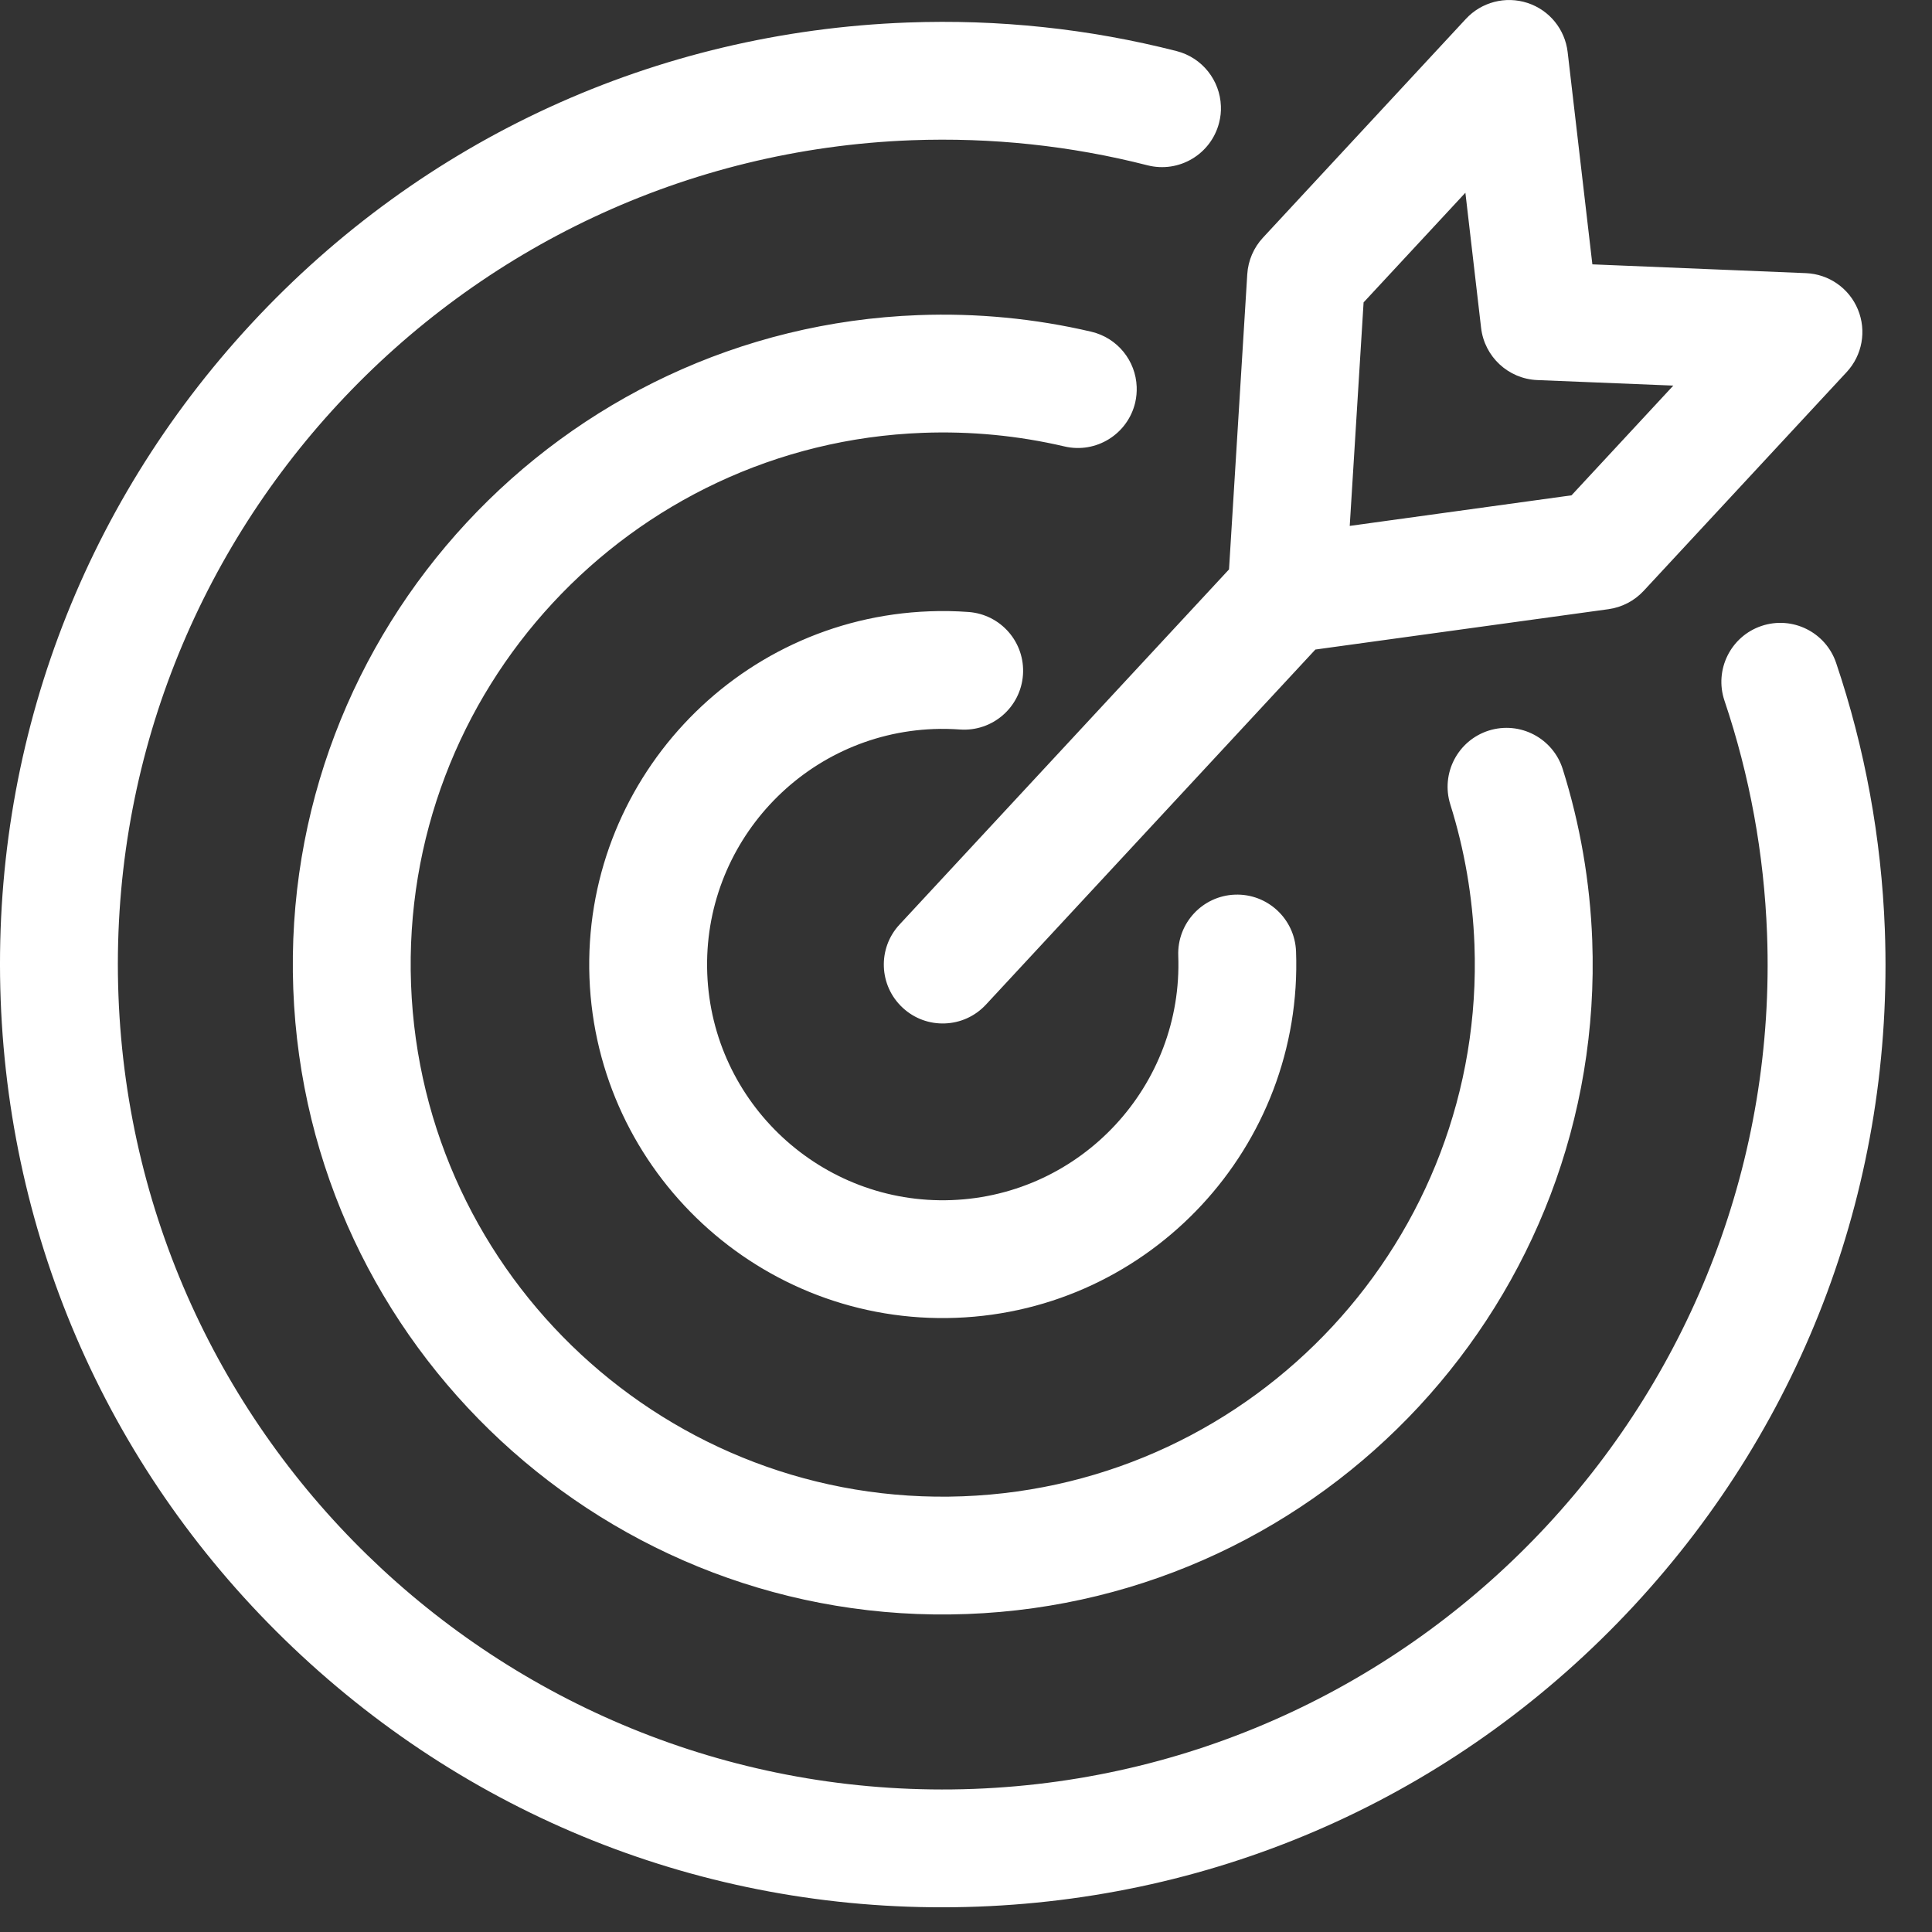 <svg width="29" height="29" viewBox="0 0 29 29" fill="none" xmlns="http://www.w3.org/2000/svg">
<rect x="0" y="0" width="29" height="29" fill="#333333" stroke="none"/>
<path d="M15.977 6.701C15.285 6.539 14.57 6.47 13.852 6.497C9.451 6.662 6.005 10.377 6.17 14.778C6.335 19.178 10.049 22.625 14.45 22.46C18.851 22.295 22.297 18.58 22.132 14.179C22.105 13.462 21.983 12.754 21.77 12.076C21.623 11.61 21.882 11.113 22.348 10.966C22.814 10.82 23.31 11.079 23.457 11.544C23.718 12.373 23.867 13.238 23.9 14.113C24.101 19.489 19.892 24.026 14.516 24.227C9.141 24.429 4.604 20.219 4.402 14.844C4.201 9.468 8.41 4.931 13.786 4.73C14.661 4.697 15.534 4.781 16.38 4.979C16.777 5.072 17.048 5.418 17.062 5.806C17.065 5.884 17.058 5.963 17.04 6.042C16.928 6.517 16.453 6.813 15.977 6.701ZM26.44 9.396C25.978 9.552 25.729 10.054 25.885 10.517C26.264 11.641 26.479 12.818 26.524 14.015C26.78 20.837 21.437 26.596 14.615 26.852C7.792 27.107 2.034 21.765 1.778 14.942C1.522 8.12 6.865 2.361 13.687 2.105C14.884 2.061 16.074 2.187 17.223 2.481C17.697 2.602 18.178 2.316 18.299 1.843C18.321 1.758 18.33 1.674 18.326 1.591C18.312 1.209 18.05 0.867 17.662 0.767C16.348 0.431 14.988 0.287 13.621 0.338C9.844 0.479 6.348 2.083 3.777 4.854C1.207 7.625 -0.131 11.231 0.01 15.008C0.152 18.785 1.756 22.281 4.527 24.852C7.298 27.423 10.904 28.761 14.681 28.619C18.458 28.477 21.954 26.874 24.525 24.103C27.095 21.332 28.433 17.726 28.292 13.949C28.24 12.582 27.995 11.237 27.561 9.951C27.405 9.488 26.903 9.24 26.44 9.396ZM14.018 10.943C14.149 10.938 14.28 10.941 14.409 10.95C14.897 10.985 15.32 10.618 15.355 10.131C15.39 9.644 15.024 9.221 14.536 9.186C14.343 9.172 14.146 9.168 13.952 9.176C11.028 9.285 8.739 11.753 8.848 14.677C8.958 17.601 11.426 19.891 14.35 19.781C17.274 19.672 19.563 17.204 19.454 14.28C19.435 13.792 19.025 13.411 18.537 13.429C18.049 13.447 17.668 13.858 17.686 14.346C17.759 16.295 16.233 17.941 14.283 18.014C12.334 18.087 10.689 16.56 10.616 14.611C10.543 12.662 12.069 11.016 14.018 10.943ZM18.448 8.547L18.722 4.115C18.735 3.911 18.818 3.718 18.957 3.568L22.004 0.283C22.239 0.03 22.599 -0.063 22.928 0.044C23.256 0.151 23.491 0.439 23.531 0.782L23.902 3.968L27.107 4.1C27.452 4.114 27.757 4.327 27.888 4.646C28.02 4.965 27.954 5.332 27.719 5.585L24.671 8.87C24.532 9.019 24.346 9.116 24.144 9.144L19.744 9.75L14.799 15.08C14.633 15.259 14.41 15.354 14.184 15.362C13.958 15.371 13.729 15.293 13.55 15.127C13.191 14.795 13.17 14.235 13.503 13.877L18.448 8.547ZM20.26 7.894L23.589 7.435L25.117 5.788L23.075 5.705C22.64 5.687 22.283 5.355 22.232 4.923L21.996 2.893L20.468 4.539L20.26 7.894Z" fill="white"/>
</svg>
